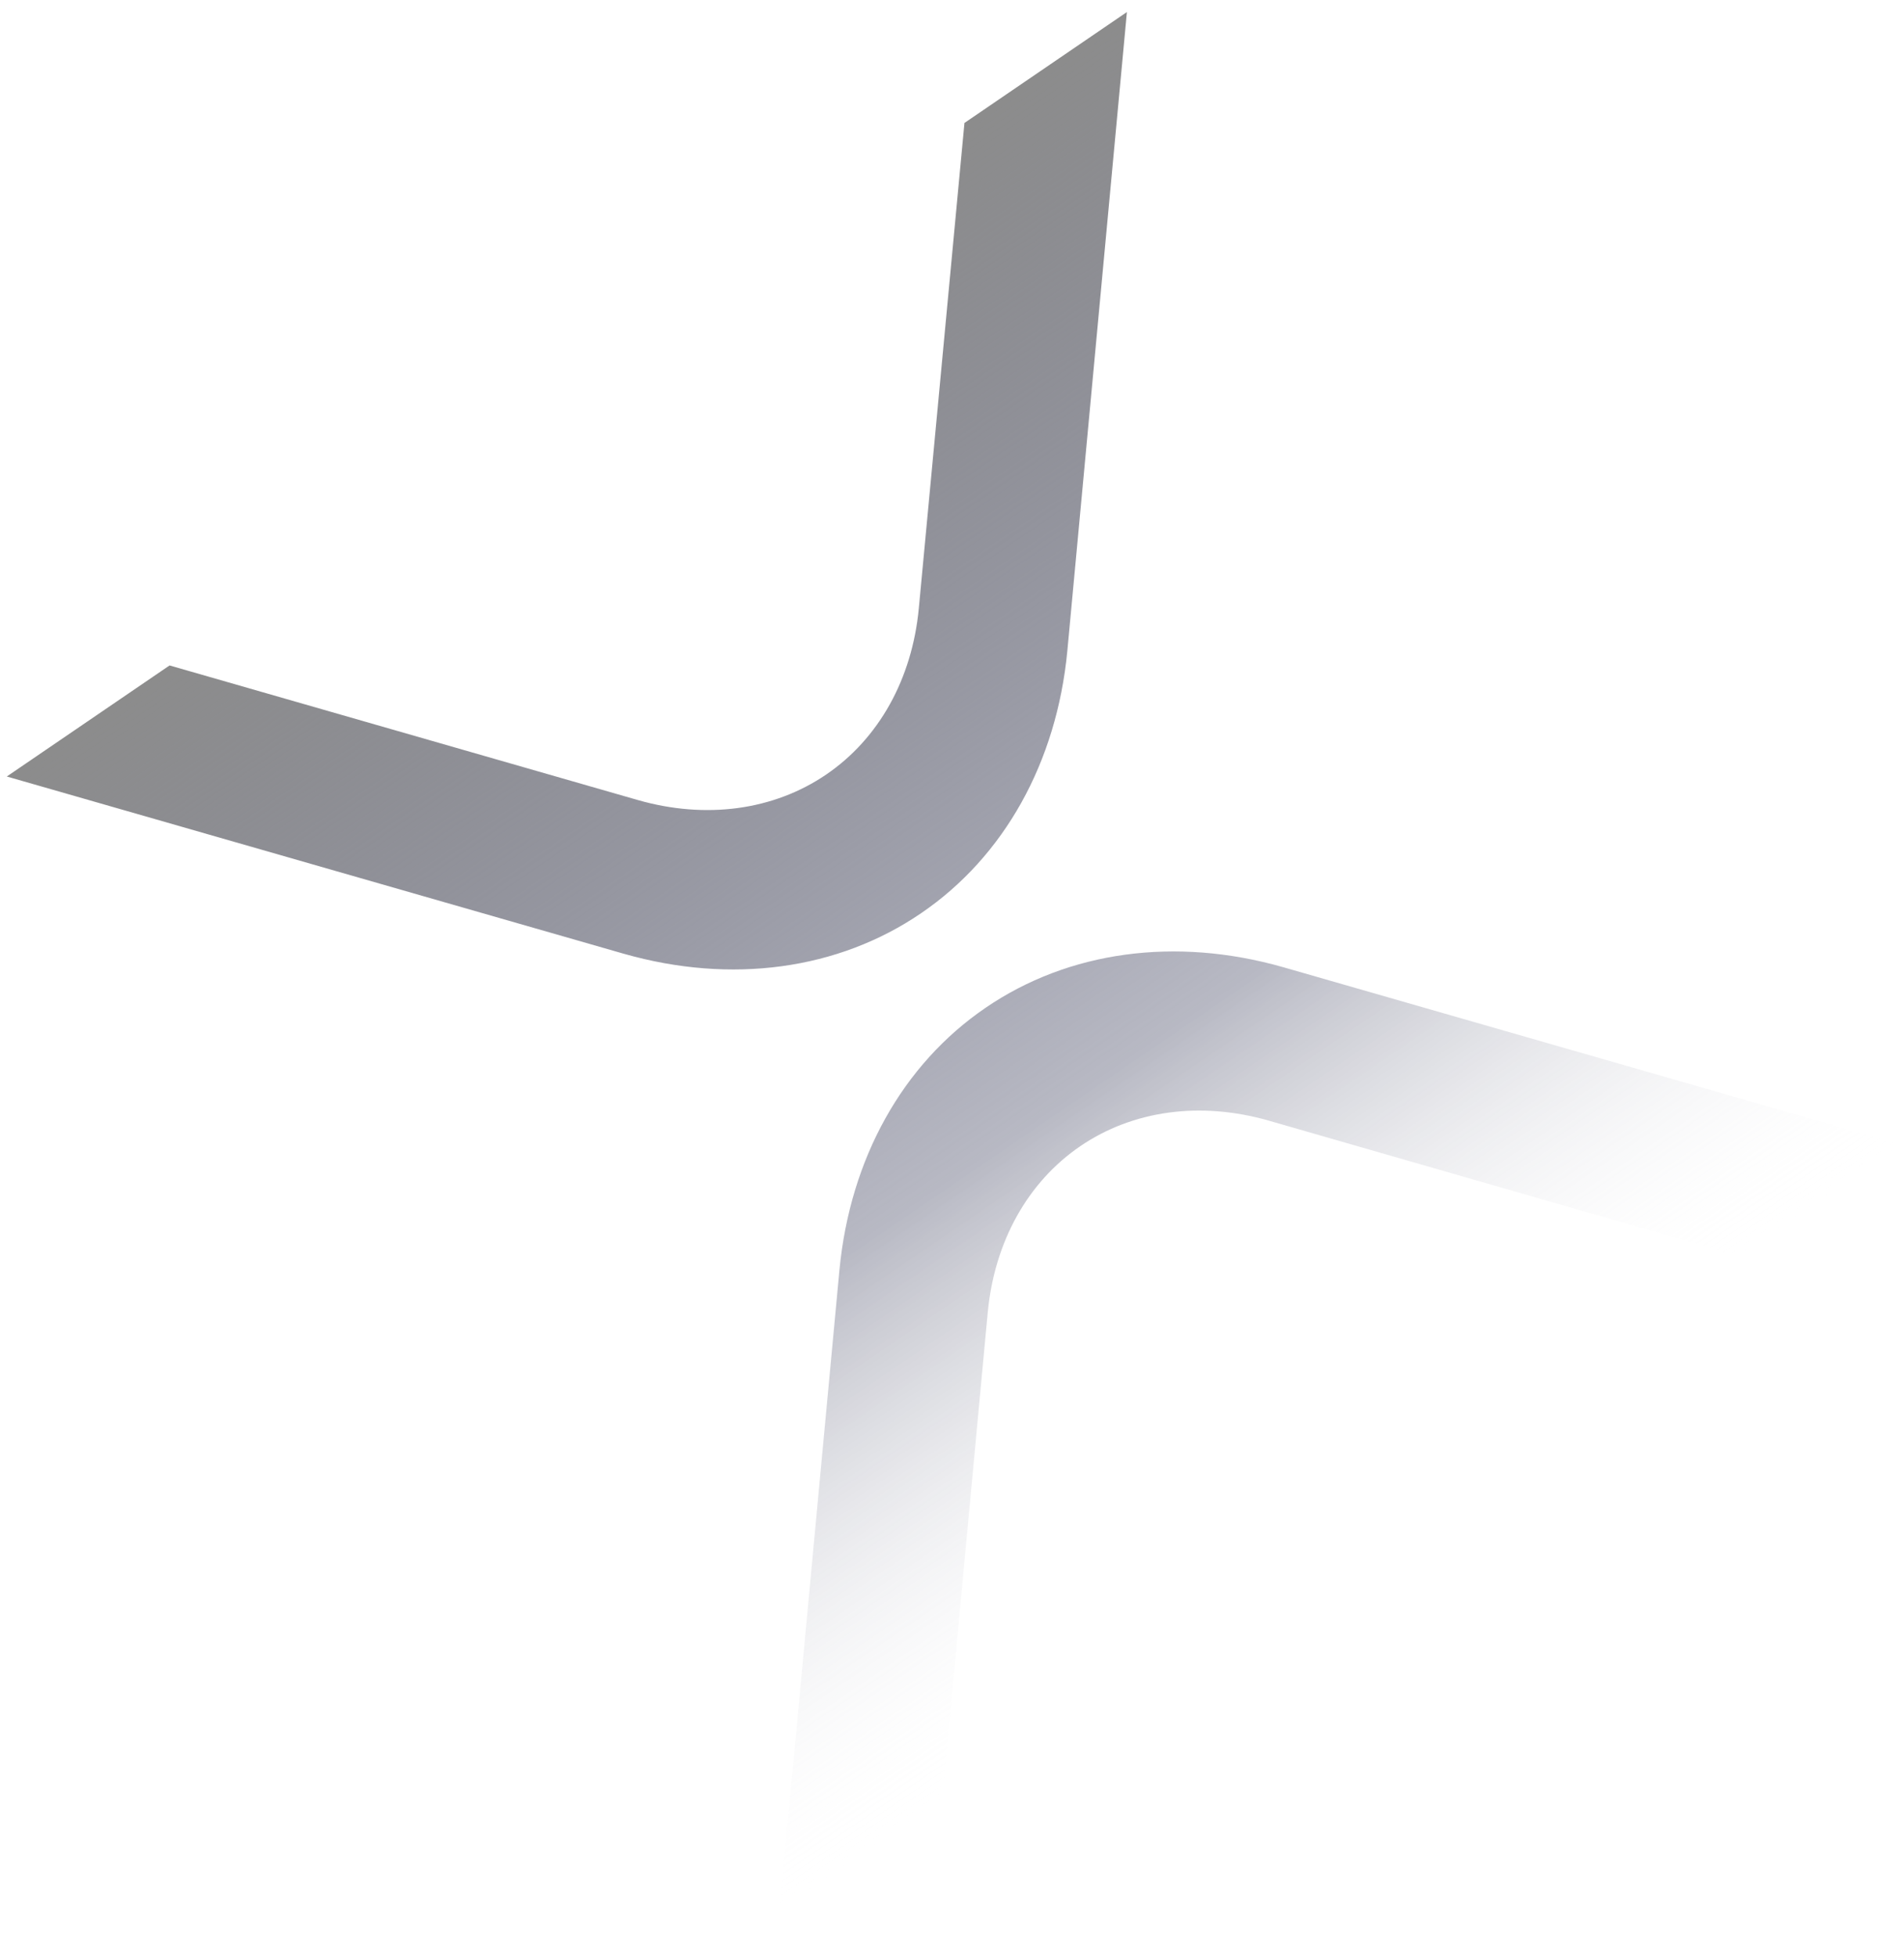 <svg width="37" height="38" viewBox="0 0 37 38" fill="none" xmlns="http://www.w3.org/2000/svg">
<path d="M18.742 2.389L21.899 0.234L20.741 12.65C20.534 14.814 19.513 16.644 17.9 17.744C16.288 18.845 14.212 19.128 12.122 18.532L0.132 15.088L3.295 12.93L12.397 15.546C13.721 15.924 15.036 15.745 16.058 15.048C17.079 14.351 17.725 13.192 17.855 11.821L18.742 2.389ZM18.306 35.01L15.144 37.168L16.313 24.674C16.52 22.511 17.541 20.681 19.154 19.581C20.766 18.48 22.842 18.197 24.932 18.792L36.992 22.257L33.829 24.415L24.653 21.774C23.329 21.395 22.014 21.574 20.993 22.271C19.971 22.968 19.326 24.127 19.195 25.498L18.305 35.01L18.306 35.01Z" fill="url(#paint0_linear_3555_7988)"/>
<defs>
<linearGradient id="paint0_linear_3555_7988" x1="11.019" y1="7.66" x2="26.068" y2="29.713" gradientUnits="userSpaceOnUse">
<stop stop-color="#8C8C8C"/>
<stop offset="0.63" stop-color="#3E415E" stop-opacity="0.37"/>
<stop offset="1" stop-color="white" stop-opacity="0"/>
</linearGradient>
</defs>
</svg>
